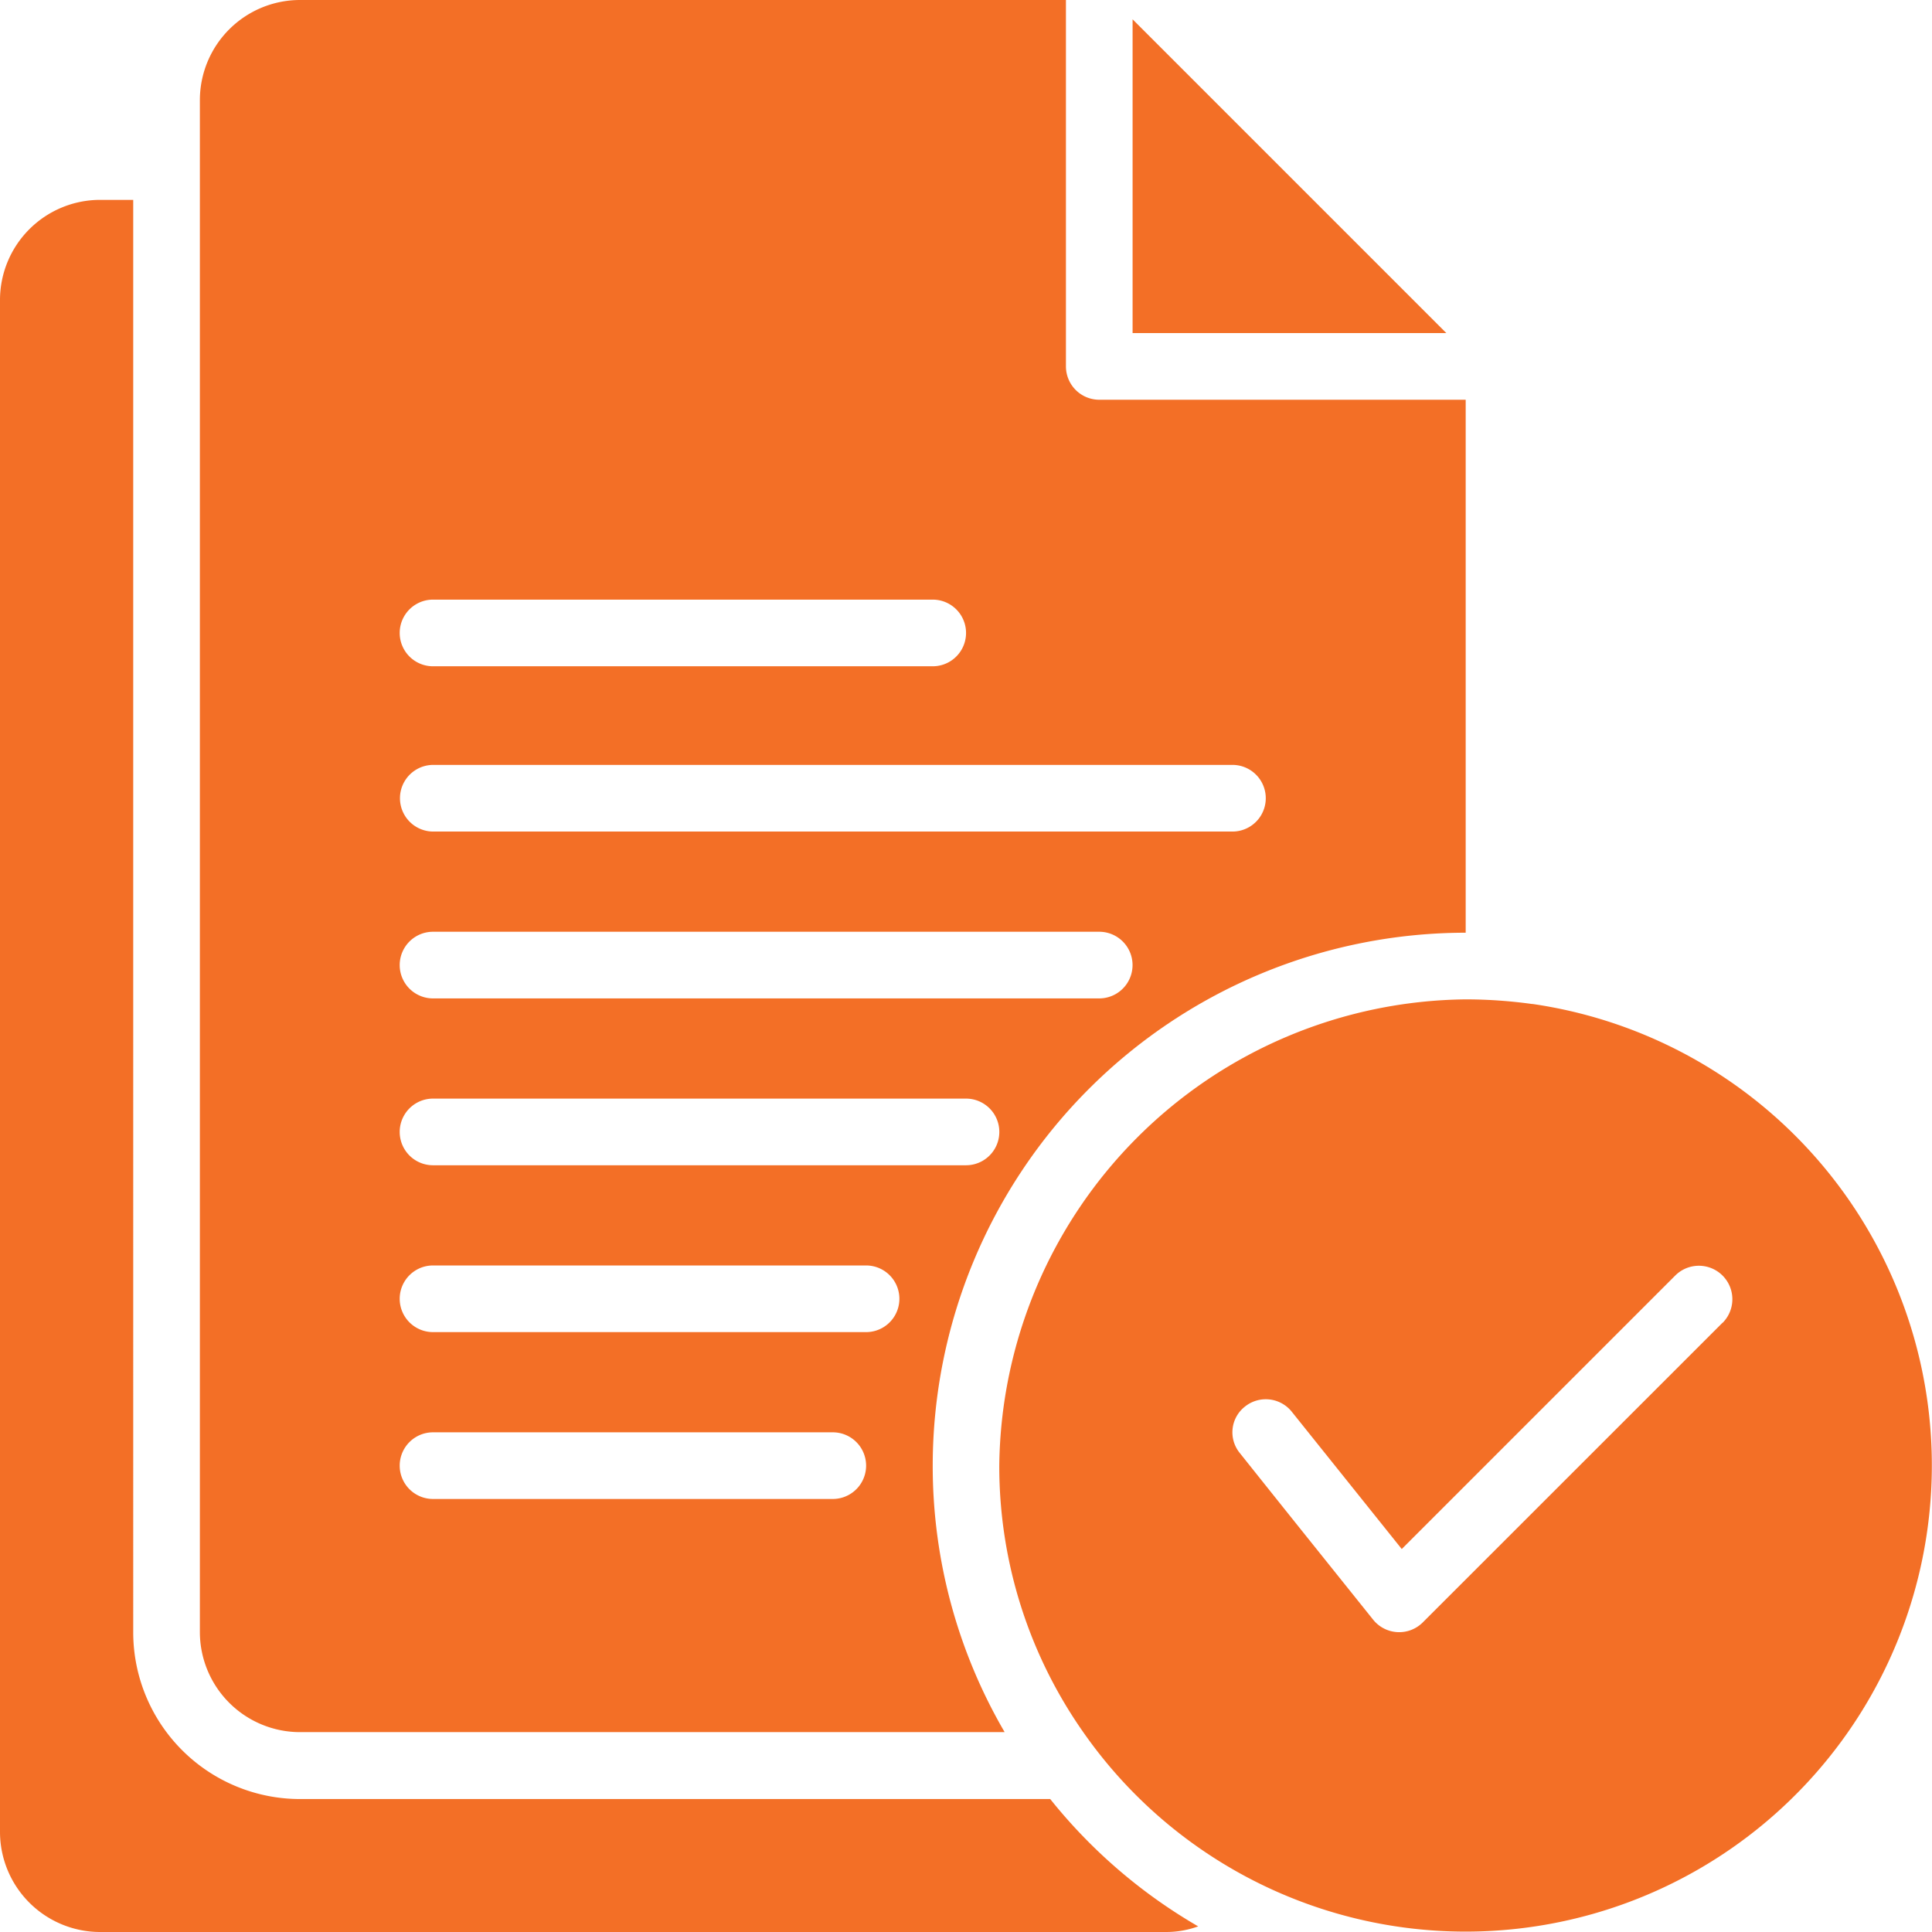 <?xml version="1.0" encoding="UTF-8"?>
<svg xmlns="http://www.w3.org/2000/svg" width="22" height="22" viewBox="0 0 22 22">
  <g id="FINAL_PROPOSAL" data-name="FINAL PROPOSAL" transform="translate(-3 -3)">
    <path id="Path_73556" data-name="Path 73556" d="M40.573,7.153H37V3.58Z" transform="translate(-21.103 -0.36)" fill="#f36f26"></path>
    <path id="Path_73557" data-name="Path 73557" d="M19.241,7.552a.38.38,0,0,1-.379-.379V3H10.138A1.141,1.141,0,0,0,9,4.138V21.586a1.141,1.141,0,0,0,1.138,1.138h8.026a6.015,6.015,0,0,1-.819-3.034,6.072,6.072,0,0,1,6.069-6.069V7.552ZM11.655,9.828h5.69a.379.379,0,1,1,0,.759h-5.69a.379.379,0,1,1,0-.759Zm4.552,10.241H11.655a.379.379,0,0,1,0-.759h4.552a.379.379,0,0,1,0,.759Zm.379-1.9H11.655a.379.379,0,1,1,0-.759h4.931a.379.379,0,0,1,0,.759Zm1.138-1.9H11.655a.379.379,0,0,1,0-.759h6.069a.379.379,0,1,1,0,.759Zm1.517-1.9H11.655a.379.379,0,1,1,0-.759h7.586a.379.379,0,1,1,0,.759Zm1.517-1.9h-9.1a.379.379,0,1,1,0-.759h9.1a.379.379,0,1,1,0,.759Z" transform="translate(-3.724 0)" fill="#f36f26"></path>
    <path id="Path_73558" data-name="Path 73558" d="M20.448,18.157a5.538,5.538,0,0,0-.759-.053,5.368,5.368,0,0,0-5.31,5.31,5.272,5.272,0,0,0,.956,3.034,5.309,5.309,0,1,0,5.113-8.292Zm2.166,3.63L19.2,25.2a.38.38,0,0,1-.565-.034l-.686-.856q-.416-.519-.831-1.04a.372.372,0,0,1,.061-.531.379.379,0,0,1,.531.061l1.252,1.563.728-.728,2.386-2.386a.381.381,0,0,1,.539.539Zm-5.97,6.873a1.072,1.072,0,0,1-.368.064H4.138A1.141,1.141,0,0,1,3,27.586V10.138A1.141,1.141,0,0,1,4.138,9h.379V25.31a1.9,1.9,0,0,0,1.9,1.9h8.542A6.023,6.023,0,0,0,16.644,28.66Z" transform="translate(0 -3.724)" fill="#f36f26"></path>
  </g>
</svg>
